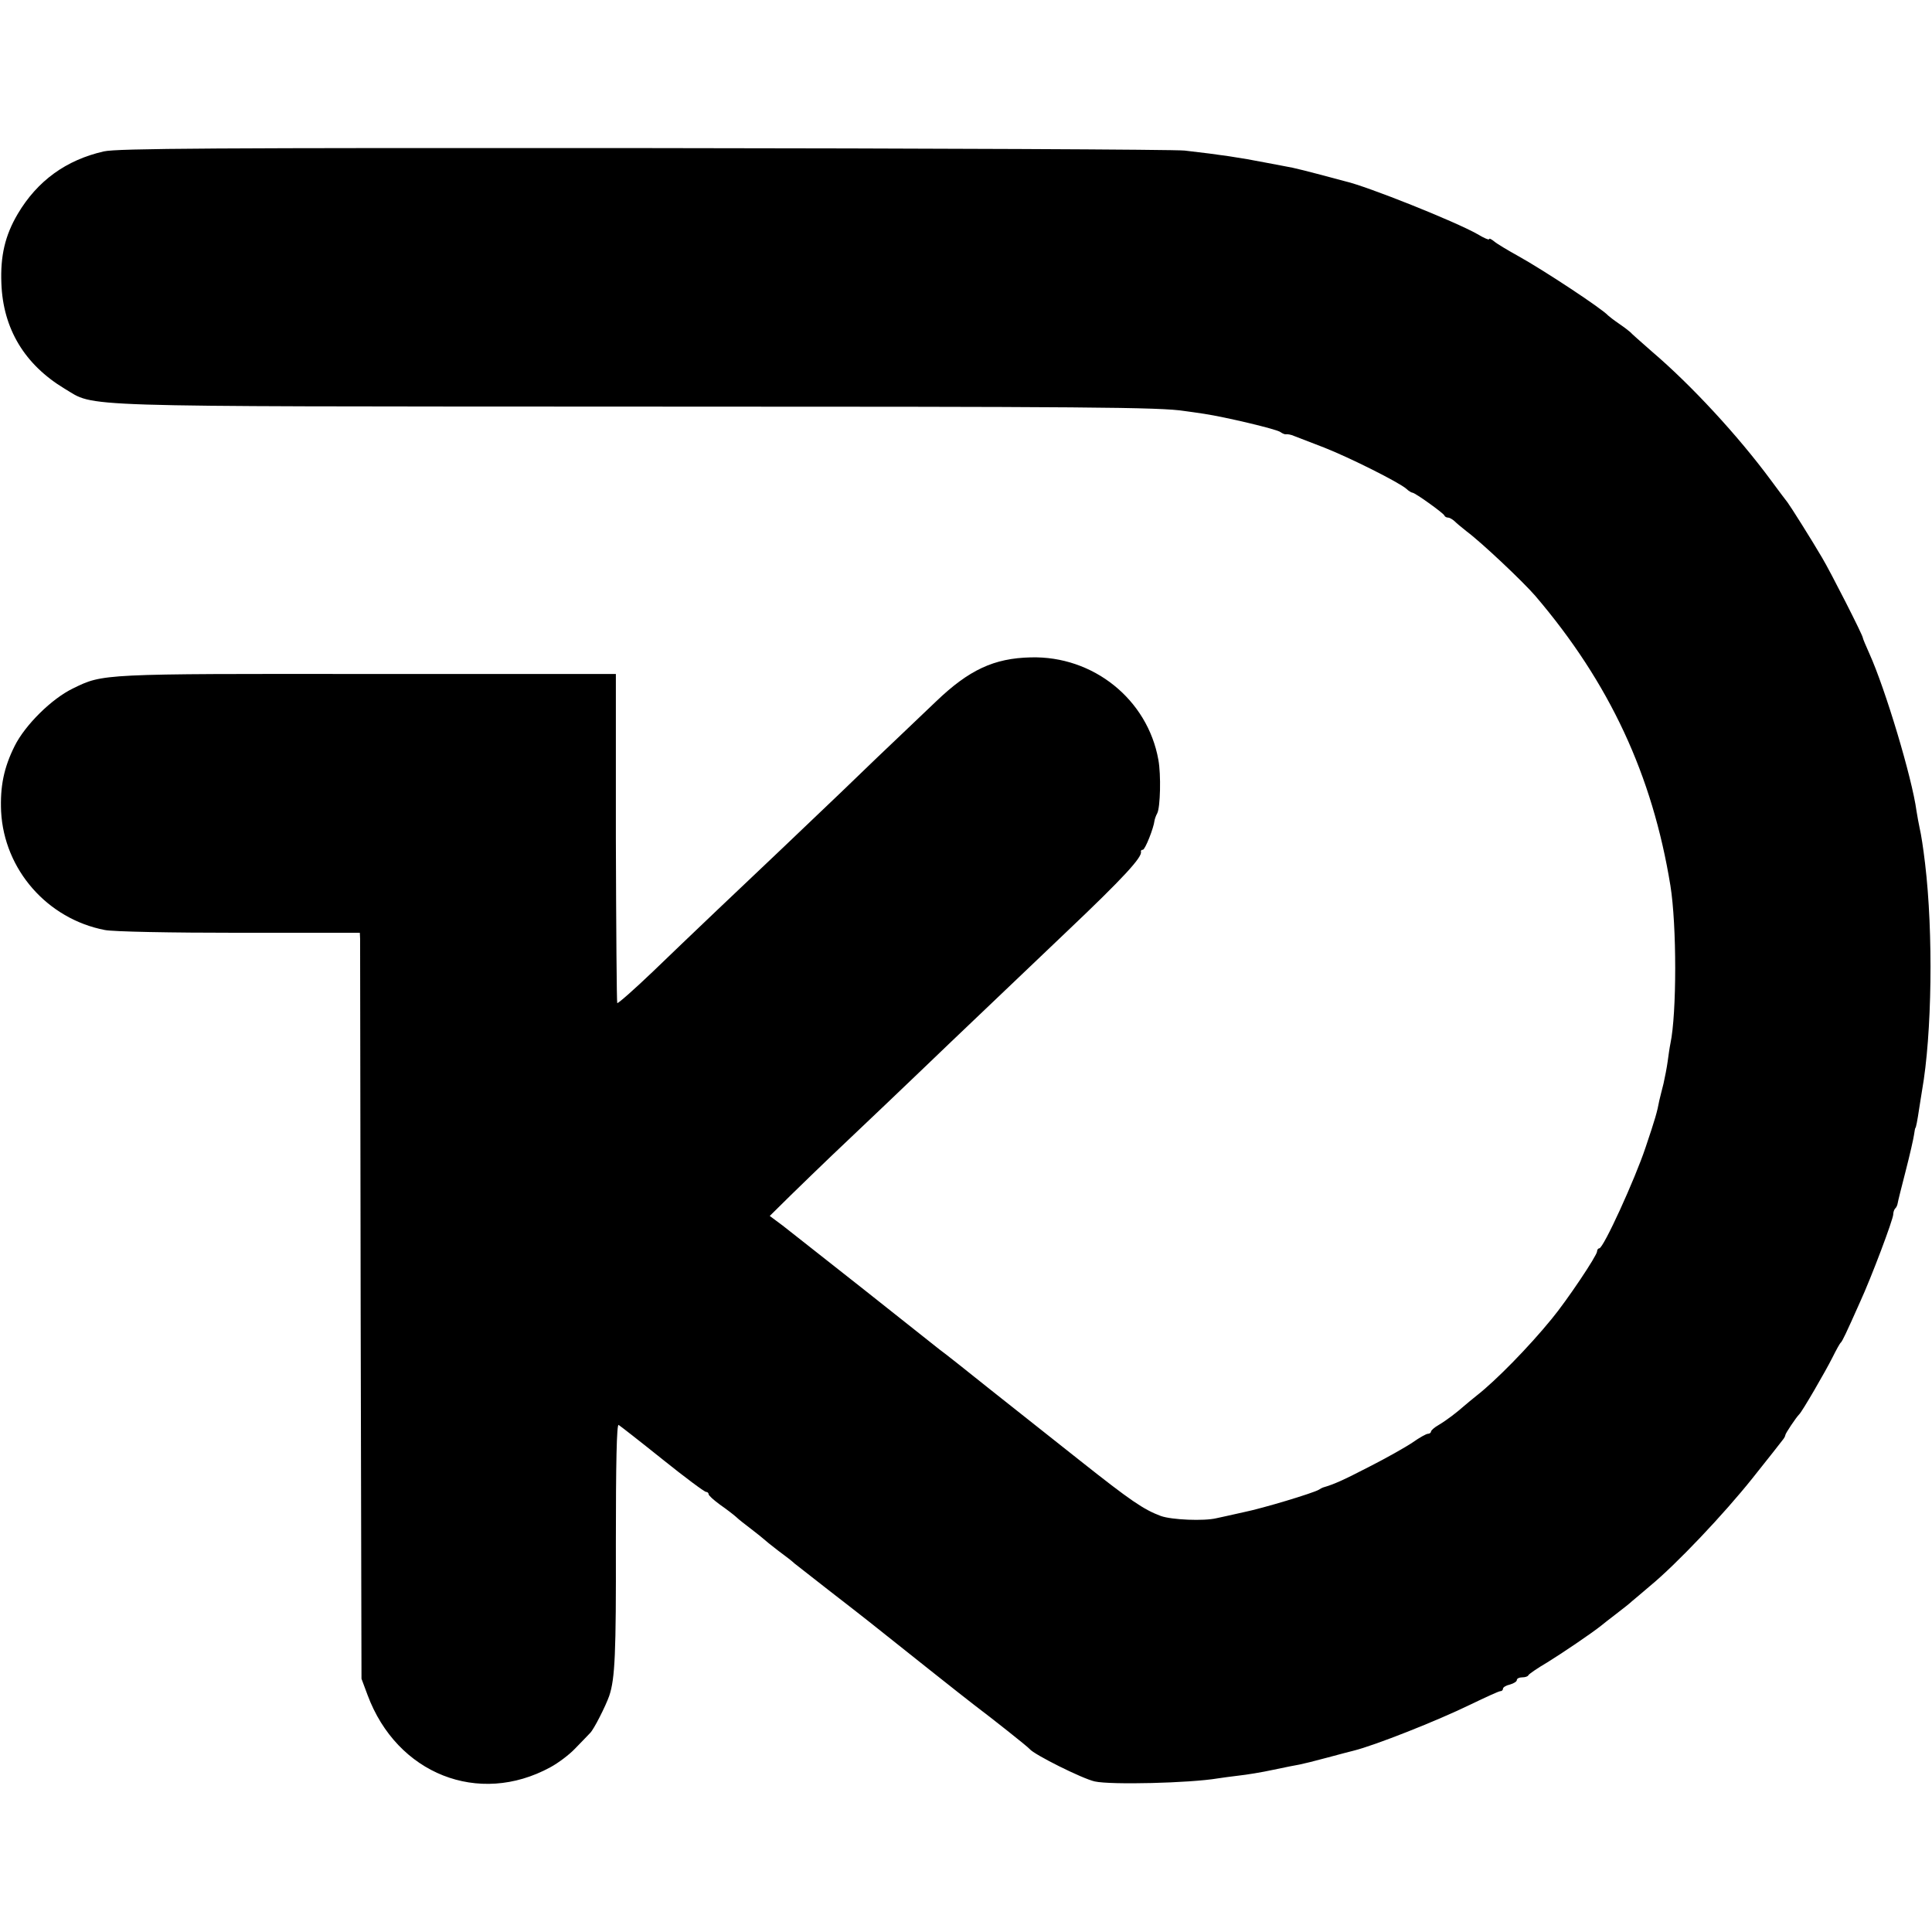 <?xml version="1.0" standalone="no"?>
<!DOCTYPE svg PUBLIC "-//W3C//DTD SVG 20010904//EN"
 "http://www.w3.org/TR/2001/REC-SVG-20010904/DTD/svg10.dtd">
<svg version="1.0" xmlns="http://www.w3.org/2000/svg"
 width="698pt" height="698pt" viewBox="0 0 698 698"
 preserveAspectRatio="xMidYMid meet">
<g transform="translate(0,698) scale(0.1,-0.1)"
fill="#000000" stroke="none">
<path d="M375 6433 c-136 -31 -240 -106 -311 -226 -46 -78 -63 -152 -59 -251
6 -164 84 -293 228 -380 115 -68 -5 -64 2042 -65 1664 0 1917 -2 2005 -16 14
-2 45 -6 70 -10 79 -12 264 -56 276 -66 7 -5 16 -9 20 -8 5 1 18 -1 29 -6 11
-4 60 -23 109 -42 94 -37 271 -126 297 -149 8 -8 19 -14 22 -14 9 0 111 -73
115 -82 2 -5 8 -8 14 -8 5 0 15 -6 22 -12 7 -7 27 -24 45 -38 55 -41 204 -182
248 -233 268 -314 423 -647 488 -1047 23 -143 23 -461 0 -570 -3 -14 -7 -43
-10 -65 -3 -22 -10 -58 -15 -80 -6 -22 -12 -49 -15 -60 -8 -43 -15 -67 -50
-171 -38 -114 -152 -364 -167 -364 -4 0 -8 -5 -8 -11 0 -15 -110 -179 -164
-244 -84 -103 -203 -224 -271 -277 -16 -13 -37 -30 -46 -38 -26 -23 -61 -50
-91 -68 -16 -9 -28 -20 -28 -24 0 -4 -5 -8 -11 -8 -6 0 -31 -14 -55 -31 -25
-17 -96 -57 -157 -88 -95 -49 -126 -63 -167 -75 -3 -1 -9 -4 -15 -8 -20 -12
-201 -67 -275 -82 -41 -9 -84 -19 -95 -21 -45 -11 -162 -6 -201 8 -62 23 -109
55 -292 200 -92 73 -236 187 -322 255 -85 68 -168 134 -185 146 -16 13 -140
111 -275 218 -135 106 -266 210 -292 230 l-47 35 75 74 c113 110 163 158 349
334 92 88 196 187 230 220 58 55 314 299 424 404 197 187 269 265 263 284 -1
4 2 7 7 7 8 0 39 78 42 105 1 6 5 18 10 27 11 21 14 139 4 193 -39 218 -235
376 -461 370 -133 -3 -223 -45 -342 -159 -41 -39 -98 -93 -127 -121 -29 -27
-126 -120 -216 -207 -90 -86 -187 -178 -215 -205 -125 -118 -349 -331 -464
-442 -69 -66 -127 -117 -130 -115 -2 3 -4 271 -5 597 l0 592 -885 0 c-978 1
-967 1 -1076 -52 -77 -37 -173 -132 -211 -208 -39 -78 -53 -146 -49 -237 11
-210 167 -388 375 -428 31 -6 234 -10 487 -10 l434 0 1 -22 c0 -13 1 -619 2
-1348 l3 -1325 22 -59 c106 -285 401 -402 660 -261 28 15 68 45 89 67 21 22
46 47 55 57 13 12 56 97 69 134 21 62 25 154 24 549 0 293 3 434 10 430 5 -3
77 -59 158 -124 81 -65 152 -118 158 -118 5 0 9 -4 9 -8 0 -5 18 -21 41 -38
23 -16 49 -36 58 -44 9 -9 35 -29 56 -45 22 -17 42 -33 45 -36 3 -3 26 -22 51
-41 26 -19 53 -40 60 -47 8 -6 64 -50 124 -97 61 -47 126 -98 145 -113 109
-87 352 -280 380 -301 65 -49 195 -152 200 -159 16 -20 190 -107 235 -117 58
-13 344 -6 445 11 14 2 48 7 75 10 28 3 84 12 125 21 41 9 84 17 95 19 11 2
56 13 100 25 44 12 87 23 95 25 77 19 302 108 423 167 54 26 102 48 107 48 6
0 10 4 10 9 0 5 11 12 25 15 14 4 25 11 25 16 0 6 9 10 19 10 11 0 21 3 23 8
2 4 32 25 68 46 55 34 160 105 195 133 6 5 30 24 55 43 25 19 50 39 56 45 6 5
36 30 65 55 96 79 268 261 370 389 55 69 104 131 109 138 6 7 10 15 10 18 0 6
39 64 50 75 11 10 96 157 120 205 14 28 27 52 31 55 5 5 18 31 69 146 41 89
120 299 120 317 0 7 3 17 7 21 4 3 8 12 9 19 1 7 14 59 29 117 15 58 28 116
30 130 2 14 4 25 5 25 2 0 7 25 14 72 3 21 8 49 10 63 36 203 41 569 11 820
-7 59 -14 104 -20 130 -3 14 -8 41 -11 60 -16 120 -113 442 -170 568 -13 29
-24 55 -24 58 0 9 -116 237 -147 289 -38 65 -115 187 -125 200 -5 6 -32 42
-60 80 -119 161 -287 343 -430 465 -40 35 -75 66 -78 70 -3 3 -21 17 -40 30
-19 13 -37 27 -40 30 -21 24 -233 164 -325 215 -38 21 -78 45 -87 53 -10 8
-18 12 -18 8 0 -4 -19 4 -42 18 -81 46 -399 173 -478 191 -8 2 -49 13 -90 24
-41 11 -86 22 -100 25 -14 3 -59 11 -100 19 -87 17 -158 28 -290 43 -30 4
-908 8 -1950 9 -1558 1 -1906 -1 -1955 -12z"/>
</g>
</svg>
